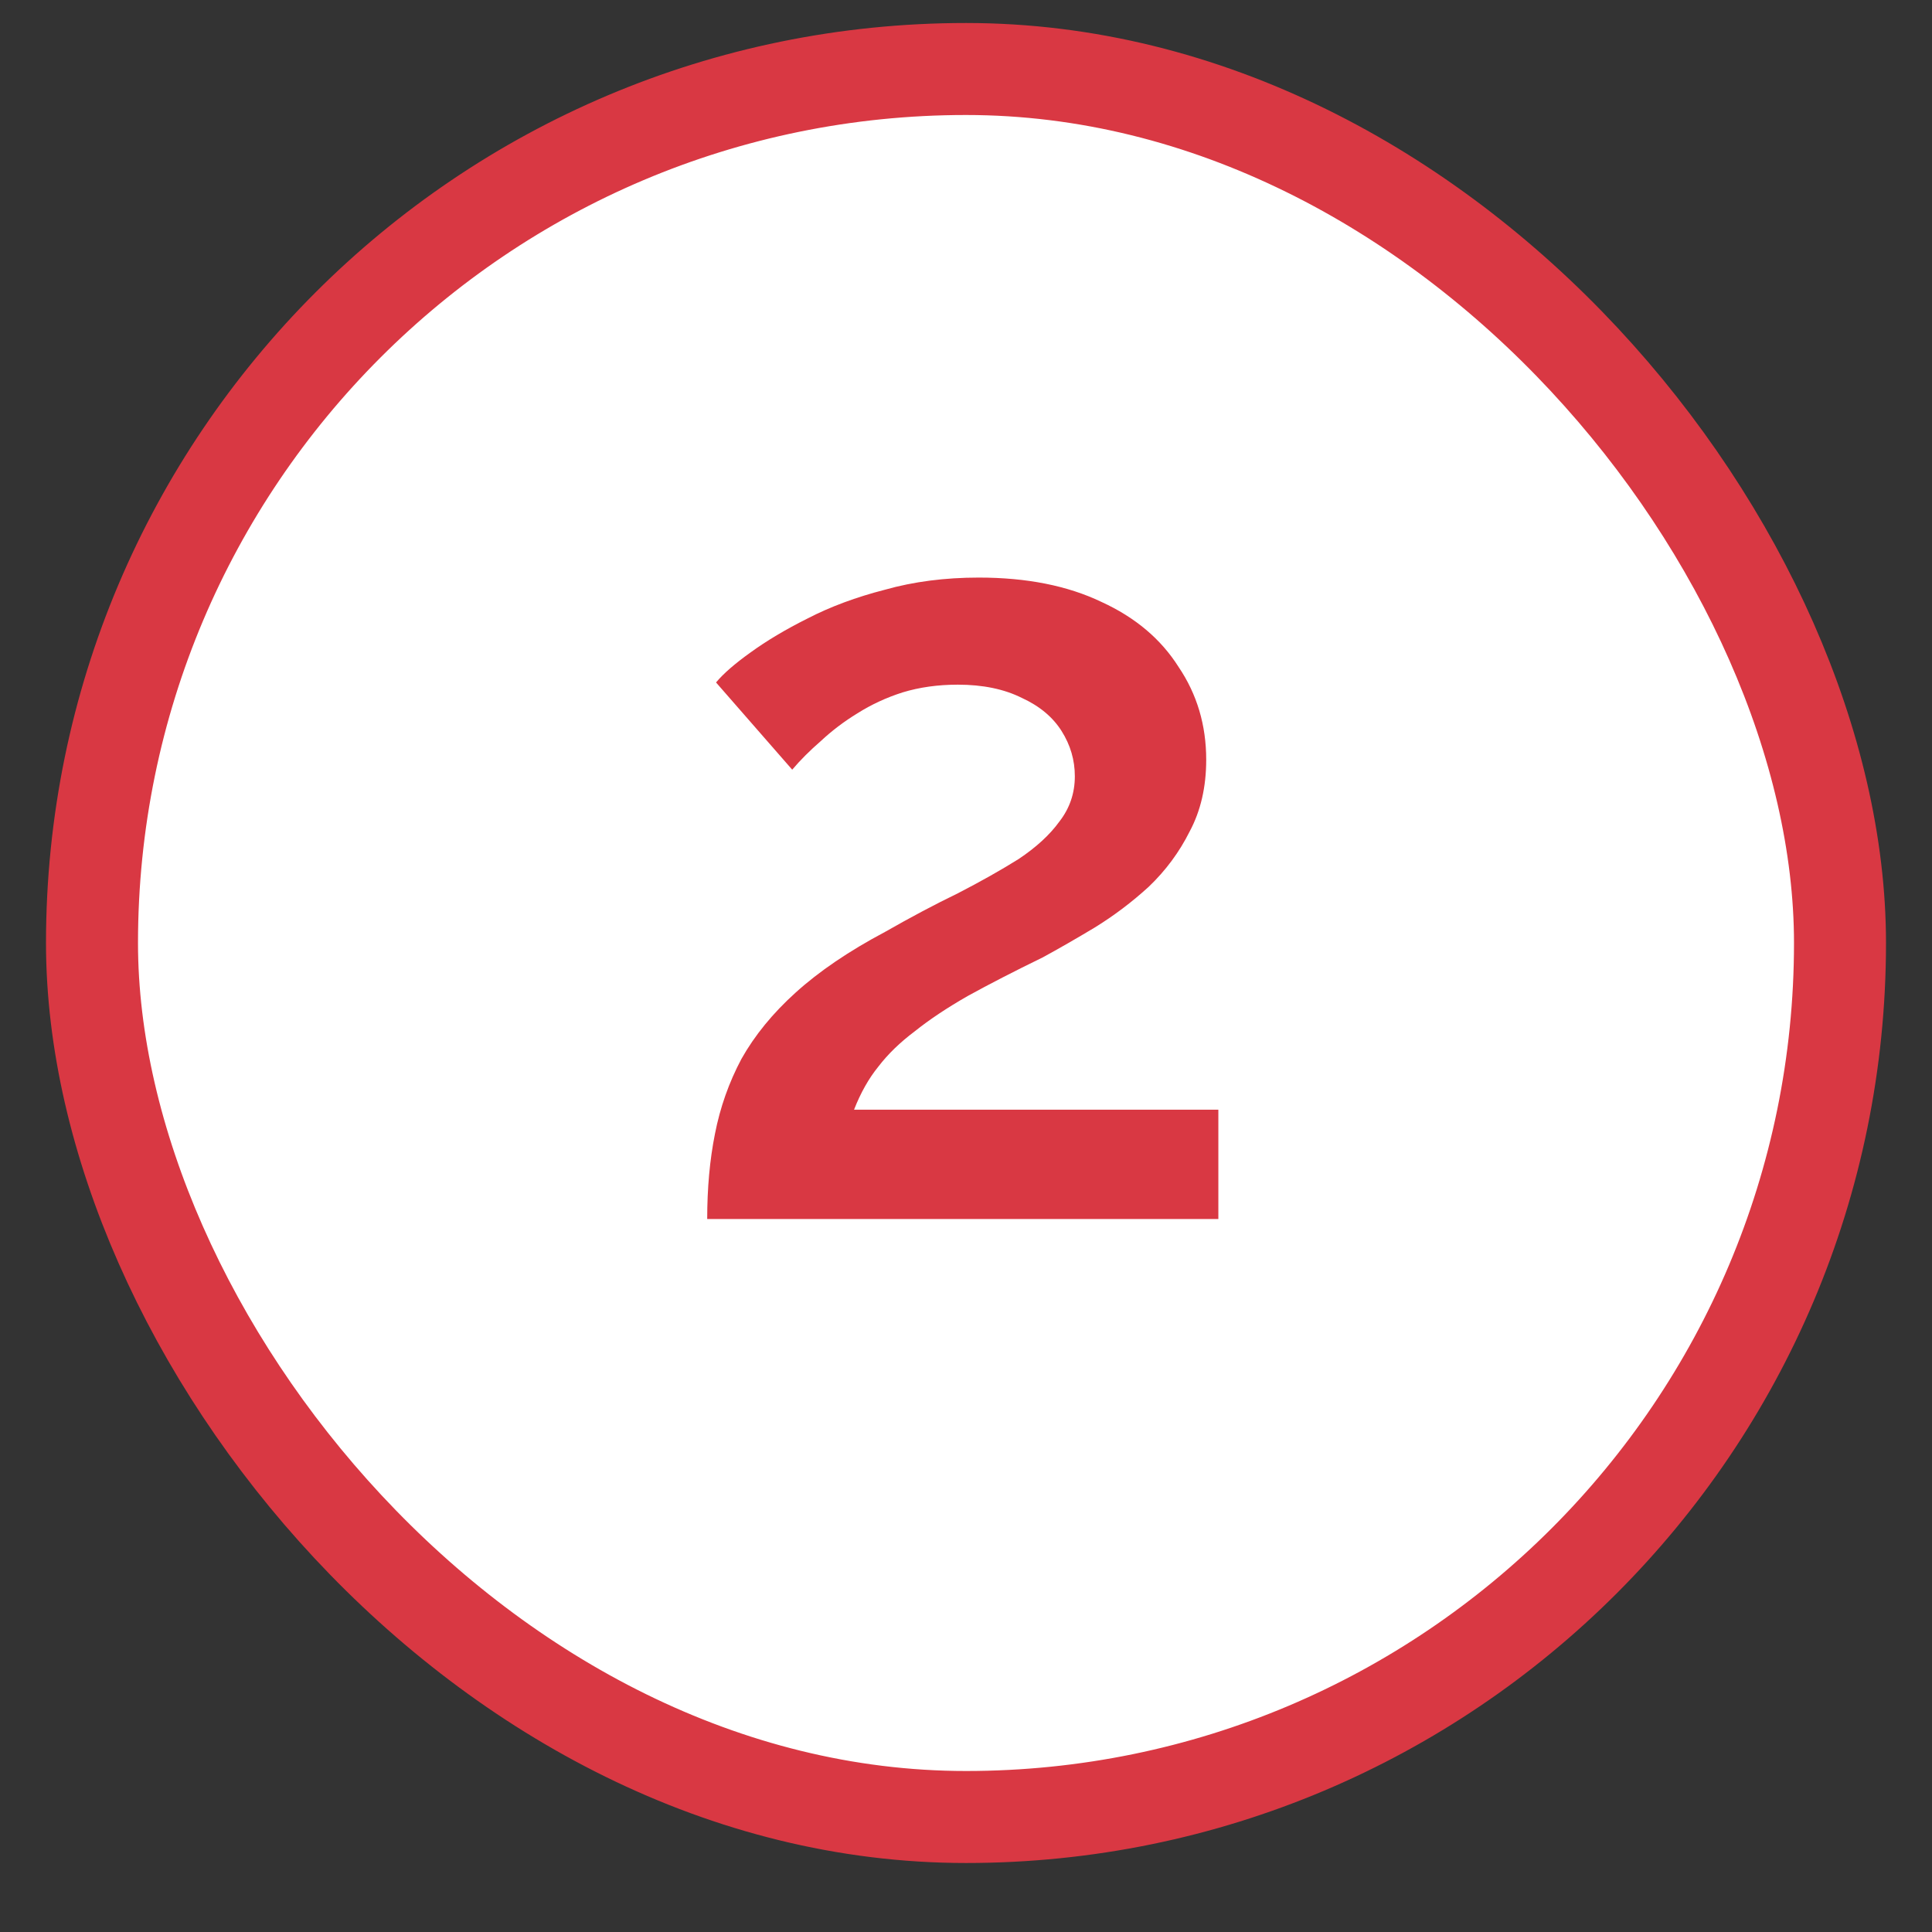 <svg width="21" height="21" viewBox="0 0 21 21" fill="none" xmlns="http://www.w3.org/2000/svg">
<rect x="0" y="0" width="21" height="21" fill="#333333" stroke="none"/>
<rect x="1" y="0.75" width="19" height="19" rx="9.5" fill="white"/>
<rect x="1" y="0.75" width="19" height="19" rx="9.5" stroke="#D93843"/>
<path d="M7.687 13.25C7.687 12.914 7.715 12.606 7.771 12.326C7.827 12.038 7.923 11.766 8.059 11.51C8.203 11.254 8.399 11.014 8.647 10.79C8.903 10.558 9.227 10.338 9.619 10.13C9.899 9.97 10.163 9.83 10.411 9.71C10.659 9.582 10.879 9.458 11.071 9.338C11.263 9.21 11.411 9.074 11.515 8.93C11.627 8.786 11.683 8.622 11.683 8.438C11.683 8.262 11.635 8.098 11.539 7.946C11.443 7.794 11.299 7.674 11.107 7.586C10.915 7.49 10.683 7.442 10.411 7.442C10.195 7.442 9.995 7.47 9.811 7.526C9.635 7.582 9.471 7.658 9.319 7.754C9.175 7.842 9.043 7.942 8.923 8.054C8.803 8.158 8.699 8.262 8.611 8.366L7.783 7.418C7.863 7.322 7.987 7.214 8.155 7.094C8.331 6.966 8.539 6.842 8.779 6.722C9.027 6.594 9.307 6.49 9.619 6.41C9.931 6.322 10.271 6.278 10.639 6.278C11.159 6.278 11.603 6.366 11.971 6.542C12.339 6.71 12.619 6.946 12.811 7.25C13.011 7.546 13.111 7.882 13.111 8.258C13.111 8.554 13.051 8.814 12.931 9.038C12.819 9.262 12.671 9.462 12.487 9.638C12.303 9.806 12.107 9.954 11.899 10.082C11.699 10.202 11.511 10.31 11.335 10.406C11.023 10.558 10.751 10.698 10.519 10.826C10.295 10.954 10.103 11.082 9.943 11.21C9.783 11.33 9.651 11.458 9.547 11.594C9.443 11.722 9.355 11.878 9.283 12.062H13.243V13.25H7.687Z" fill="#D93843"/>
</svg>
